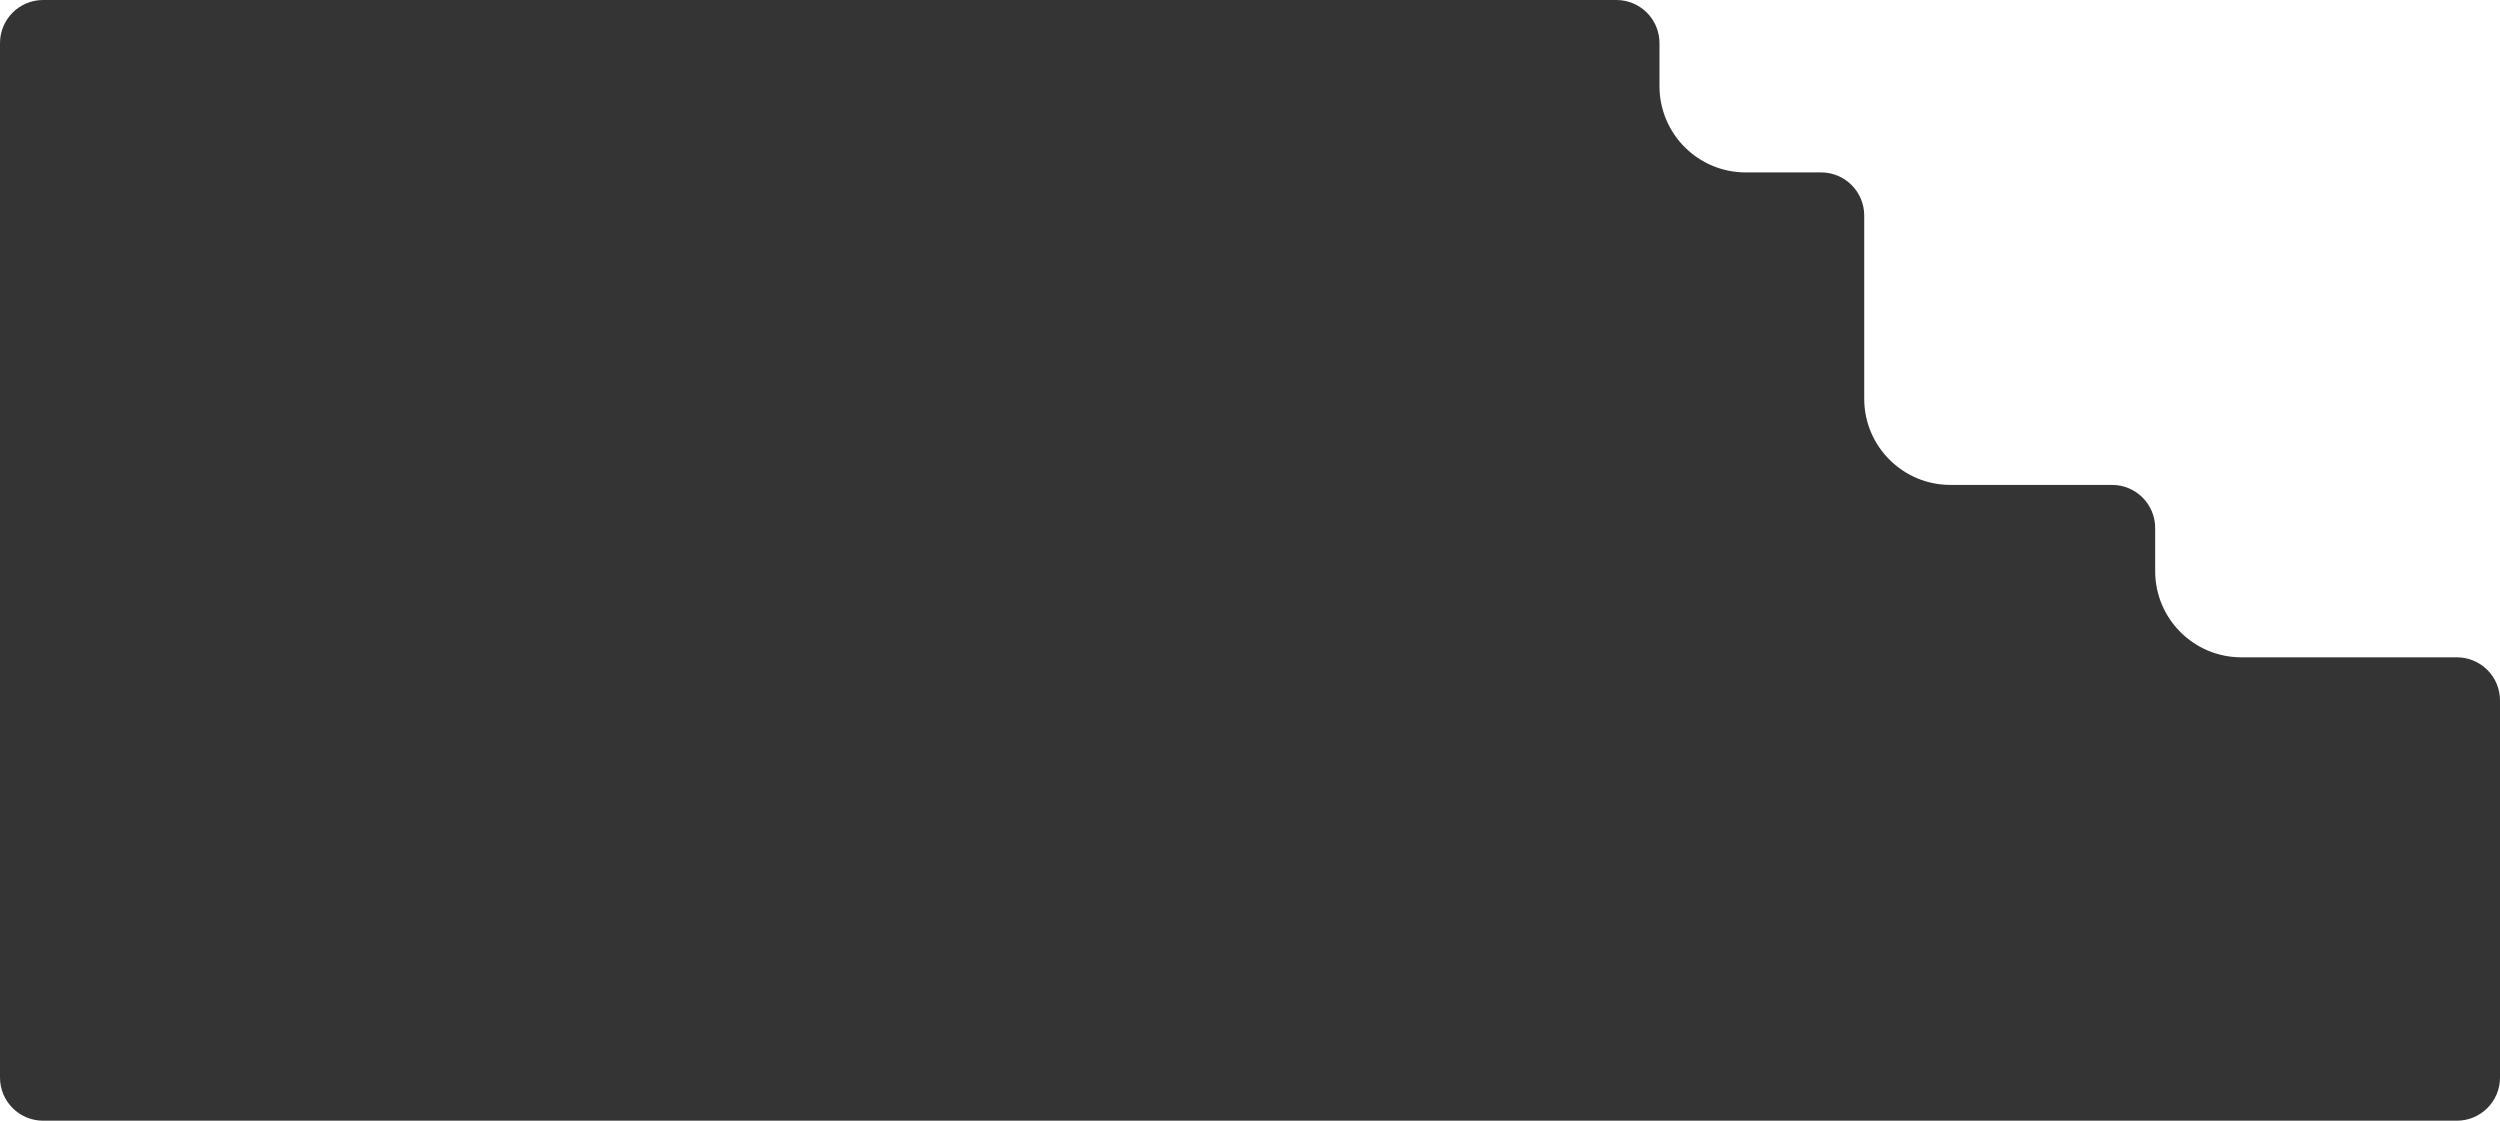 <?xml version="1.0" encoding="UTF-8"?> <svg xmlns="http://www.w3.org/2000/svg" width="1160" height="520" viewBox="0 0 1160 520" fill="none"> <path fill-rule="evenodd" clip-rule="evenodd" d="M0 20C0 8.954 8.954 0 20 0H750C761.046 0 770 8.954 770 20V40C770 62.091 787.909 80 810 80H845C856.046 80 865 88.954 865 100V185C865 207.091 882.909 225 905 225H980C991.046 225 1000 233.954 1000 245V265C1000 287.091 1017.91 305 1040 305H1140C1151.05 305 1160 313.954 1160 325V500C1160 511.046 1151.05 520 1140 520H20C8.954 520 0 511.046 0 500V381V344V332V325V245V210V159V100V20Z" fill="#343434"></path> </svg> 